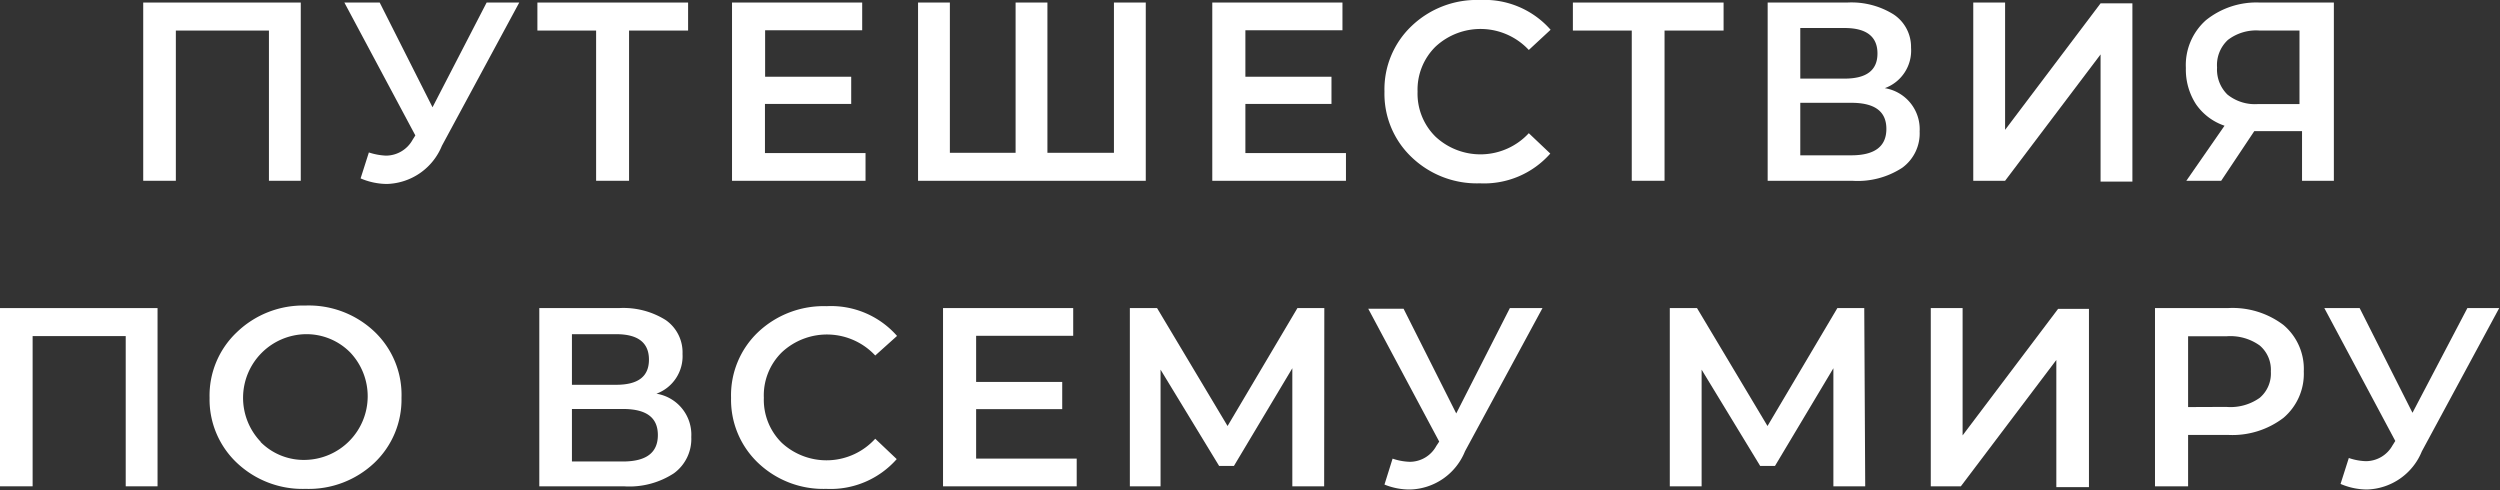 <?xml version="1.0" encoding="UTF-8"?> <svg xmlns="http://www.w3.org/2000/svg" viewBox="0 0 157.1 30.8"><rect x="0" y="0" width="157.1" height="30.8" fill="#333333" stroke="none"/> <defs> <style>.cls-1{fill:#fff;}</style> </defs> <title>По всему миру</title> <g id="Слой_2" data-name="Слой 2"> <g id="OBJECTS"> <path class="cls-1" d="M9,.16h9.9v11.2h-2V1.92H11.05v9.44H9Z"></path> <path class="cls-1" d="M30.58.16h2.05l-4.86,9a3.85,3.85,0,0,1-3.46,2.4,4.26,4.26,0,0,1-1.65-.35l.52-1.63a4,4,0,0,0,1.08.2,1.92,1.92,0,0,0,1.67-1l.17-.27L21.64.16h2.22l3.32,6.58Z"></path> <path class="cls-1" d="M43.24.16V1.92H39.53v9.44H37.46V1.92H33.77V.16Z"></path> <path class="cls-1" d="M48.07,9.62h6.32v1.74H46V.16h8.18V1.9h-6.1V4.82h5.41V6.53H48.07Z"></path> <path class="cls-1" d="M70,.16h2v11.2H57.69V.16h2V9.6h4.13V.16h2V9.6H70Z"></path> <path class="cls-1" d="M78.26,9.62h6.32v1.74h-8.4V.16h8.18V1.9h-6.1V4.82h5.41V6.53H78.26Z"></path> <path class="cls-1" d="M93,11.52a5.92,5.92,0,0,1-4.28-1.63A5.48,5.48,0,0,1,87,5.76a5.48,5.48,0,0,1,1.71-4.13A5.92,5.92,0,0,1,93,0a5.53,5.53,0,0,1,4.44,1.87L96.07,3.14a4.15,4.15,0,0,0-5.86-.21,3.79,3.79,0,0,0-1.13,2.83,3.79,3.79,0,0,0,1.13,2.83,4.14,4.14,0,0,0,5.86-.22l1.35,1.28A5.54,5.54,0,0,1,93,11.52Z"></path> <path class="cls-1" d="M108.31.16V1.92H104.6v9.44h-2.06V1.92h-3.7V.16Z"></path> <path class="cls-1" d="M118.44,5.54a2.61,2.61,0,0,1,2.19,2.72,2.67,2.67,0,0,1-1.09,2.28,5.12,5.12,0,0,1-3.15.82h-5.31V.16h5A5,5,0,0,1,119,.91,2.45,2.45,0,0,1,120.09,3,2.51,2.51,0,0,1,118.44,5.54Zm-5.31-3.78V4.94h2.78c1.38,0,2.07-.52,2.07-1.58s-.69-1.6-2.07-1.6Zm3.2,8c1.47,0,2.21-.55,2.21-1.66s-.74-1.64-2.21-1.64h-3.2v3.3Z"></path> <path class="cls-1" d="M124,11.36V.16h2v8l6-7.95H134v11.2h-2V3.42l-6,7.94Z"></path> <path class="cls-1" d="M142,.16h4.66v11.2h-2V8.24h-3l-2.08,3.12h-2.19l2.4-3.46a3.56,3.56,0,0,1-1.8-1.36,4,4,0,0,1-.63-2.27,3.77,3.77,0,0,1,1.26-3A5.05,5.05,0,0,1,142,.16ZM142,1.92a2.92,2.92,0,0,0-2,.59,2.15,2.15,0,0,0-.68,1.73,2.2,2.2,0,0,0,.65,1.7,2.75,2.75,0,0,0,1.91.6h2.62V1.92Z"></path> <path class="cls-1" d="M0,19.36H9.9v11.2h-2V21.12H2.05v9.44H0Z"></path> <path class="cls-1" d="M23.52,29.09a6,6,0,0,1-4.32,1.63,6,6,0,0,1-4.32-1.64A5.47,5.47,0,0,1,13.17,25a5.47,5.47,0,0,1,1.71-4.12A6,6,0,0,1,19.2,19.2a6,6,0,0,1,4.32,1.63A5.48,5.48,0,0,1,25.23,25,5.48,5.48,0,0,1,23.52,29.09Zm-7.14-1.31A3.82,3.82,0,0,0,19.2,28.9,4,4,0,0,0,22,22.14,3.86,3.86,0,0,0,19.2,21a4,4,0,0,0-2.82,6.76Z"></path> <path class="cls-1" d="M41.25,24.74a2.61,2.61,0,0,1,2.19,2.72,2.67,2.67,0,0,1-1.09,2.28,5.12,5.12,0,0,1-3.15.82H33.89V19.36h5a5,5,0,0,1,2.94.75,2.47,2.47,0,0,1,1.06,2.13A2.51,2.51,0,0,1,41.25,24.74ZM35.94,21v3.18h2.78c1.38,0,2.06-.52,2.06-1.58S40.1,21,38.72,21Zm3.2,8c1.47,0,2.2-.55,2.2-1.66s-.73-1.64-2.2-1.64h-3.2V29Z"></path> <path class="cls-1" d="M51.92,30.72a5.93,5.93,0,0,1-4.28-1.63A5.47,5.47,0,0,1,45.94,25a5.47,5.47,0,0,1,1.7-4.13,6,6,0,0,1,4.3-1.63,5.52,5.52,0,0,1,4.43,1.87L55,22.34a4.15,4.15,0,0,0-5.86-.21A3.79,3.79,0,0,0,48,25a3.79,3.79,0,0,0,1.13,2.83A4.14,4.14,0,0,0,55,27.57l1.35,1.28A5.54,5.54,0,0,1,51.92,30.72Z"></path> <path class="cls-1" d="M61.34,28.82h6.32v1.74h-8.4V19.36h8.18V21.1h-6.1V24h5.41v1.71H61.34Z"></path> <path class="cls-1" d="M83.21,30.56h-2l0-7.42-3.67,6.14h-.93l-3.68-6.05v7.33H71V19.36h1.71l4.43,7.41,4.39-7.41h1.69Z"></path> <path class="cls-1" d="M94.88,19.36h2.05l-4.87,9a3.83,3.83,0,0,1-3.45,2.4A4.18,4.18,0,0,1,87,30.45l.51-1.63a3.67,3.67,0,0,0,1.09.2,1.9,1.9,0,0,0,1.66-1l.18-.27-4.46-8.35h2.22l3.31,6.58Z"></path> <path class="cls-1" d="M117.21,30.56h-2l0-7.42-3.67,6.14h-.93l-3.68-6.05v7.33h-2V19.36h1.71l4.43,7.41,4.39-7.41h1.69Z"></path> <path class="cls-1" d="M121.33,30.56V19.36h2v8l6-7.95h1.94v11.2h-2.05V22.62l-6,7.94Z"></path> <path class="cls-1" d="M140,19.36a5.29,5.29,0,0,1,3.49,1.06,3.61,3.61,0,0,1,1.28,2.92,3.63,3.63,0,0,1-1.28,2.92A5.29,5.29,0,0,1,140,27.33H137.5v3.23h-2.08V19.36Zm-.1,6.21A3.17,3.17,0,0,0,142,25a2,2,0,0,0,.7-1.65,2,2,0,0,0-.7-1.64,3.17,3.17,0,0,0-2.07-.58H137.5v4.45Z"></path> <path class="cls-1" d="M155.05,19.36h2l-4.86,9a3.84,3.84,0,0,1-3.46,2.4,4.26,4.26,0,0,1-1.65-.35l.52-1.63a3.61,3.61,0,0,0,1.08.2,1.92,1.92,0,0,0,1.67-1l.17-.27-4.46-8.35h2.22l3.32,6.58Z"></path> </g> </g> </svg> 